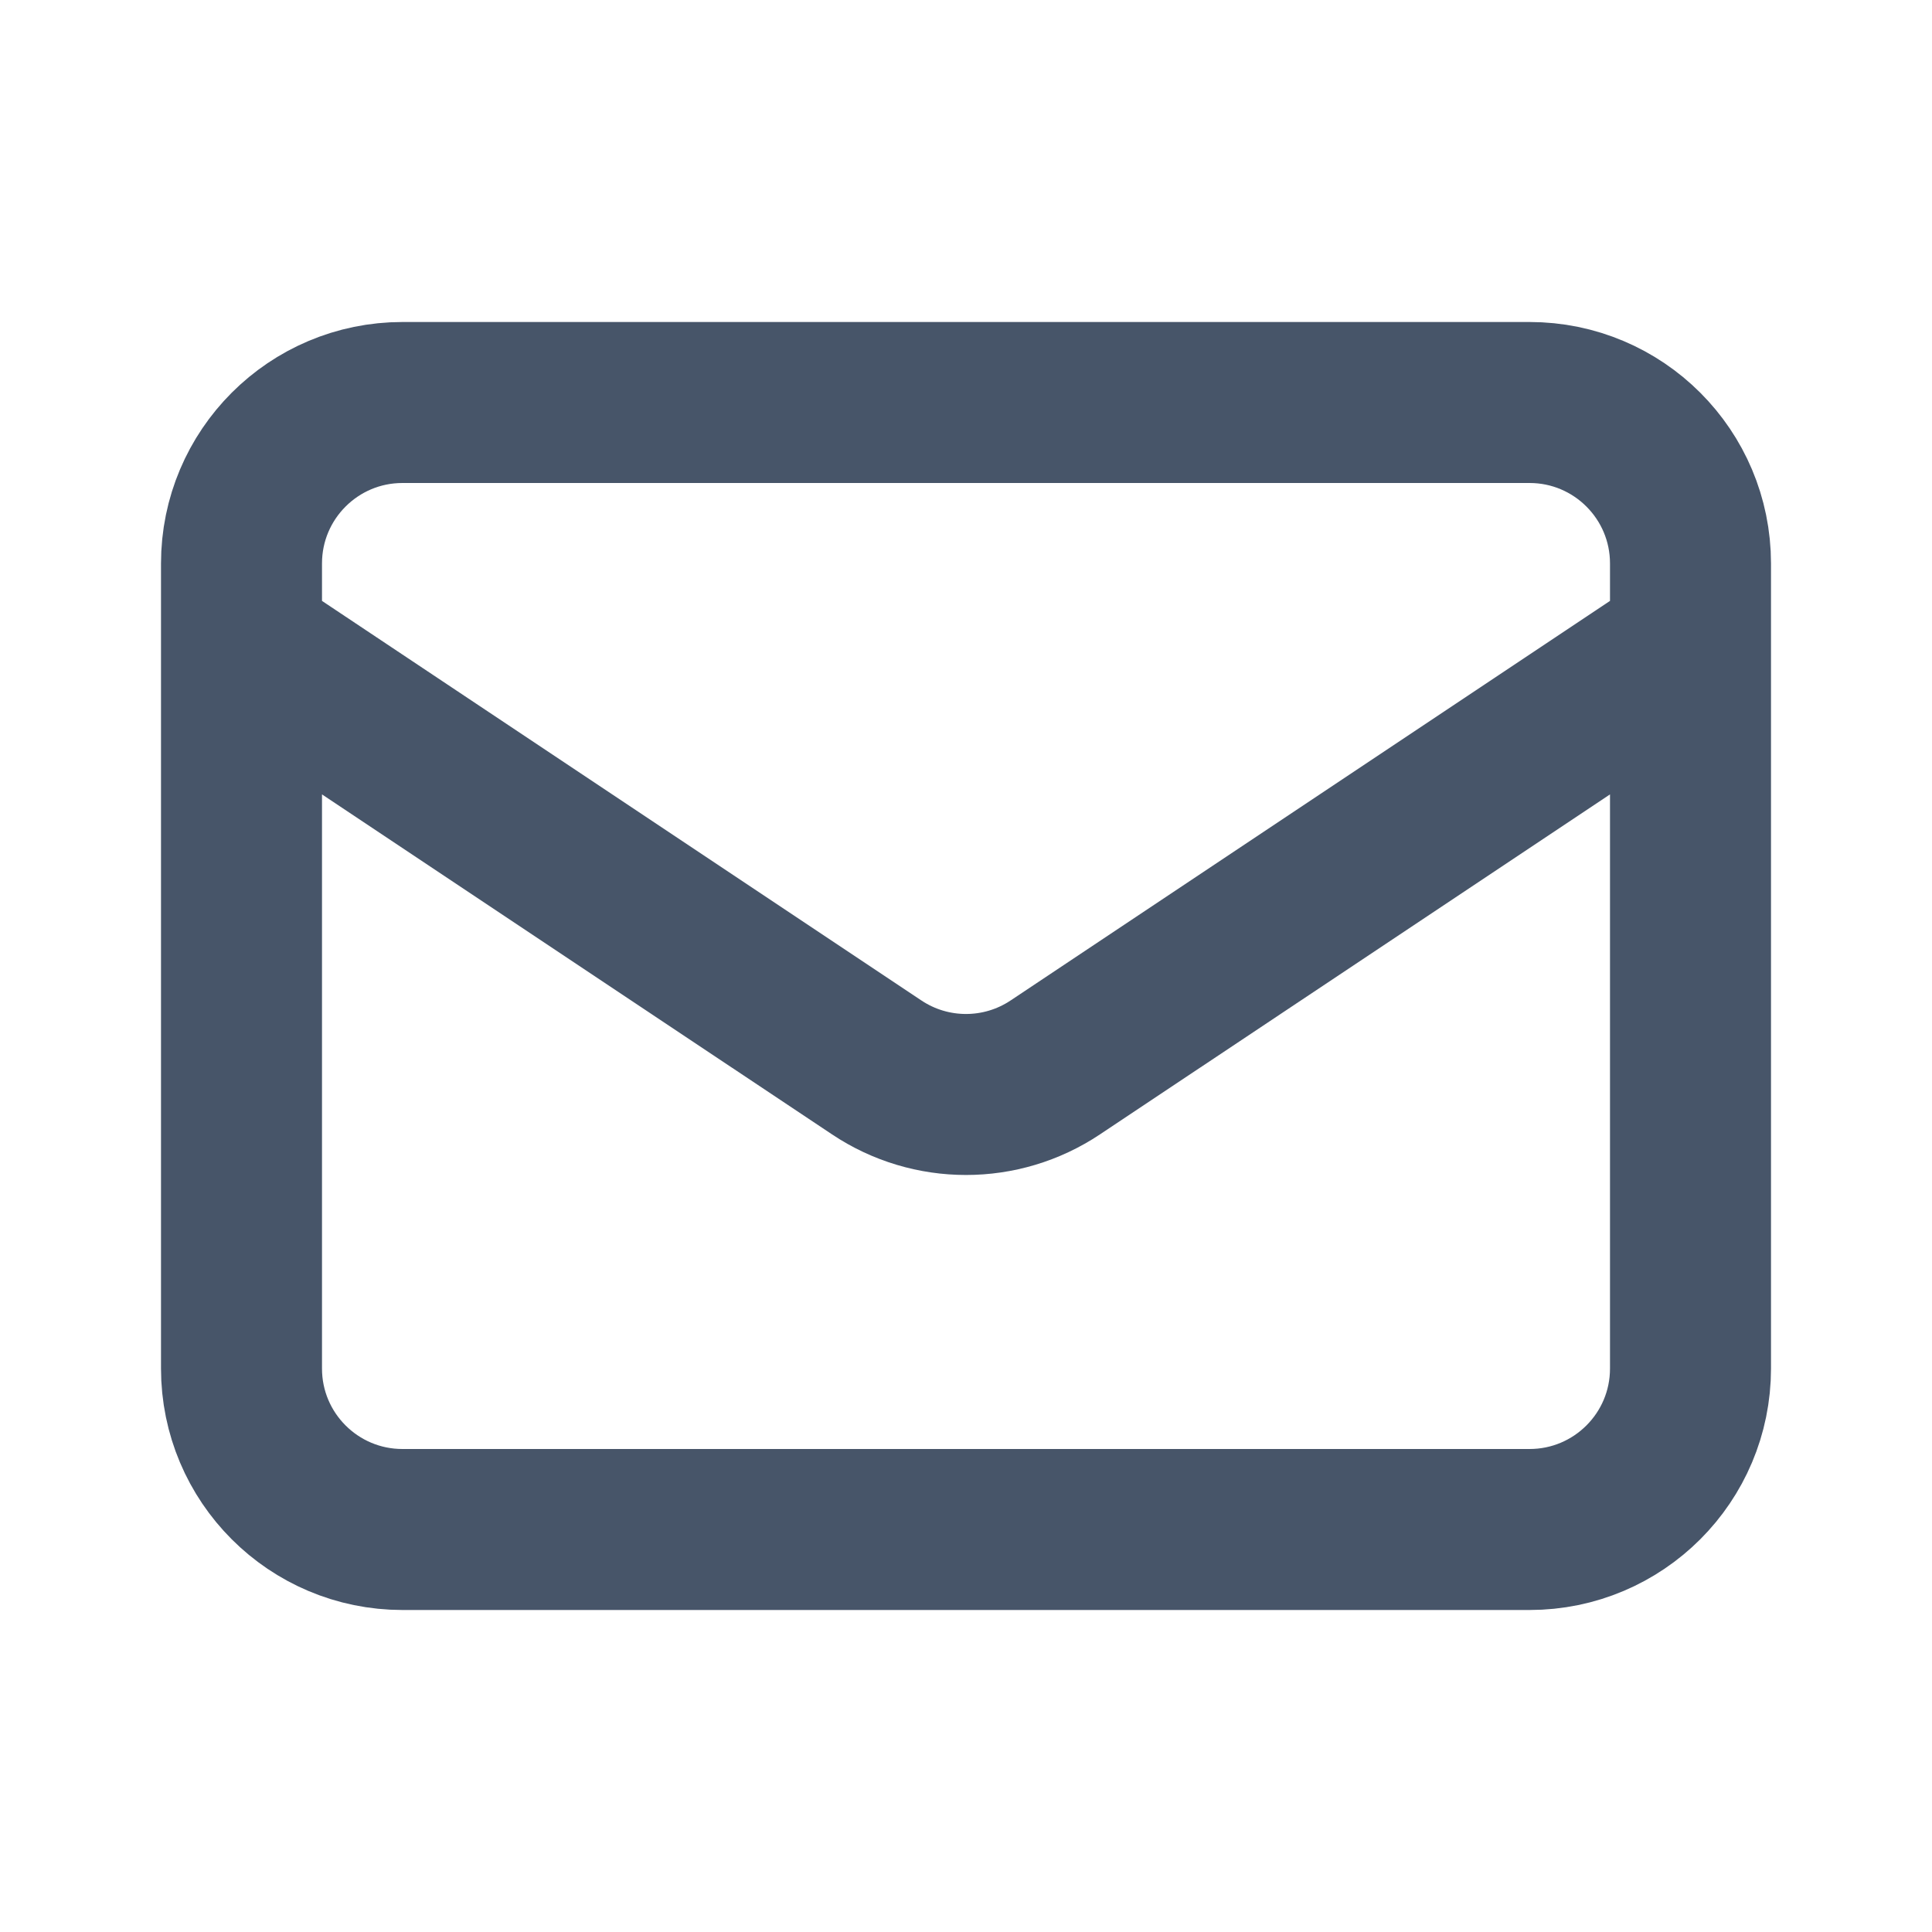 <svg xmlns="http://www.w3.org/2000/svg" width="24" height="24" viewBox="0 0 24 24" fill="none"><path d="M3 8L10.891 13.26C11.562 13.708 12.438 13.708 13.109 13.26L21 8M5 19H19C20.105 19 21 18.105 21 17V7C21 5.895 20.105 5 19 5H5C3.895 5 3 5.895 3 7V17C3 18.105 3.895 19 5 19Z" stroke="#475569" stroke-width="2" stroke-linecap="round" stroke-linejoin="round"></path></svg>